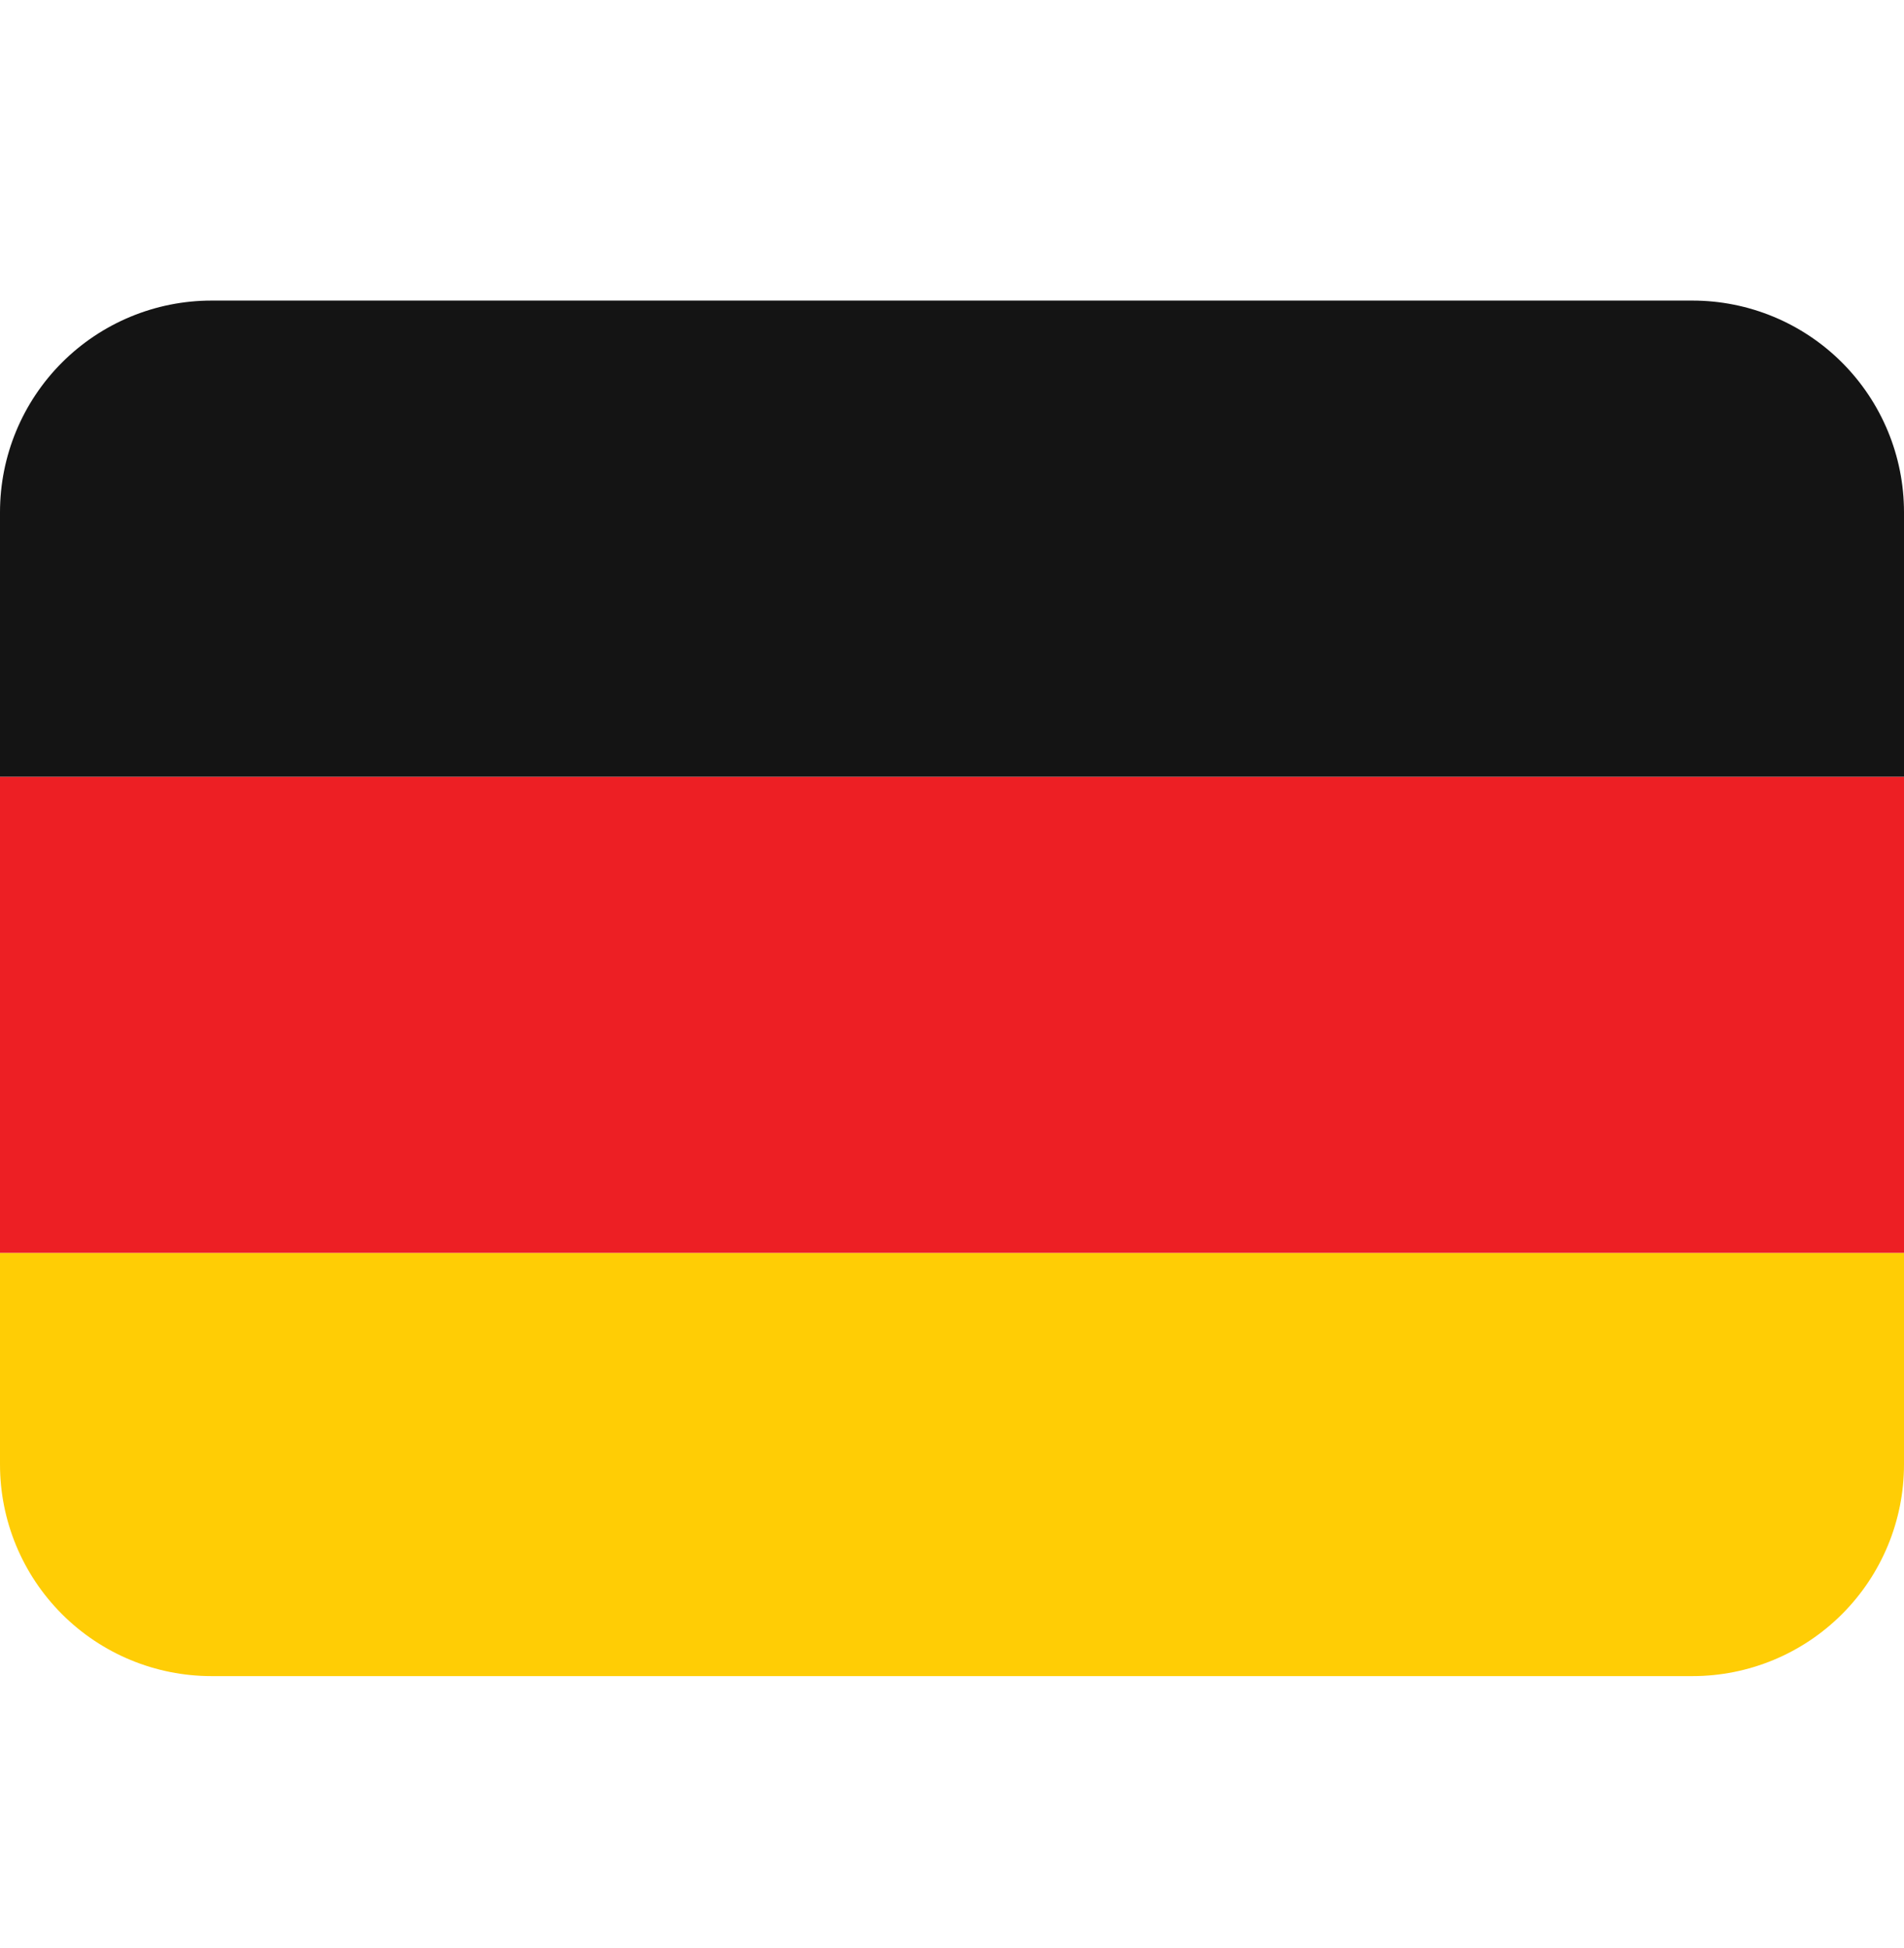 <svg width="44" height="45" viewBox="0 0 44 45" fill="none" xmlns="http://www.w3.org/2000/svg">
<g clip-path="url(#clip0_146_116)">
<path d="M0 33.833C0 35.13 0.515 36.373 1.432 37.29C2.349 38.207 3.592 38.722 4.889 38.722H39.111C40.408 38.722 41.651 38.207 42.568 37.29C43.485 36.373 44 35.13 44 33.833V28.944H0V33.833Z" fill="#FFCD05"/>
<path d="M0 17.944H44V28.944H0V17.944Z" fill="#ED1F24"/>
<path d="M39.111 6.944H4.889C3.592 6.944 2.349 7.459 1.432 8.376C0.515 9.293 0 10.537 0 11.833L0 17.944H44V11.833C44 10.537 43.485 9.293 42.568 8.376C41.651 7.459 40.408 6.944 39.111 6.944Z" fill="#141414"/>
</g>
<defs>
<clipPath id="clip0_146_116">
<rect width="44" height="44" fill="white" transform="translate(0 0.833)"/>
</clipPath>
</defs>
</svg>
